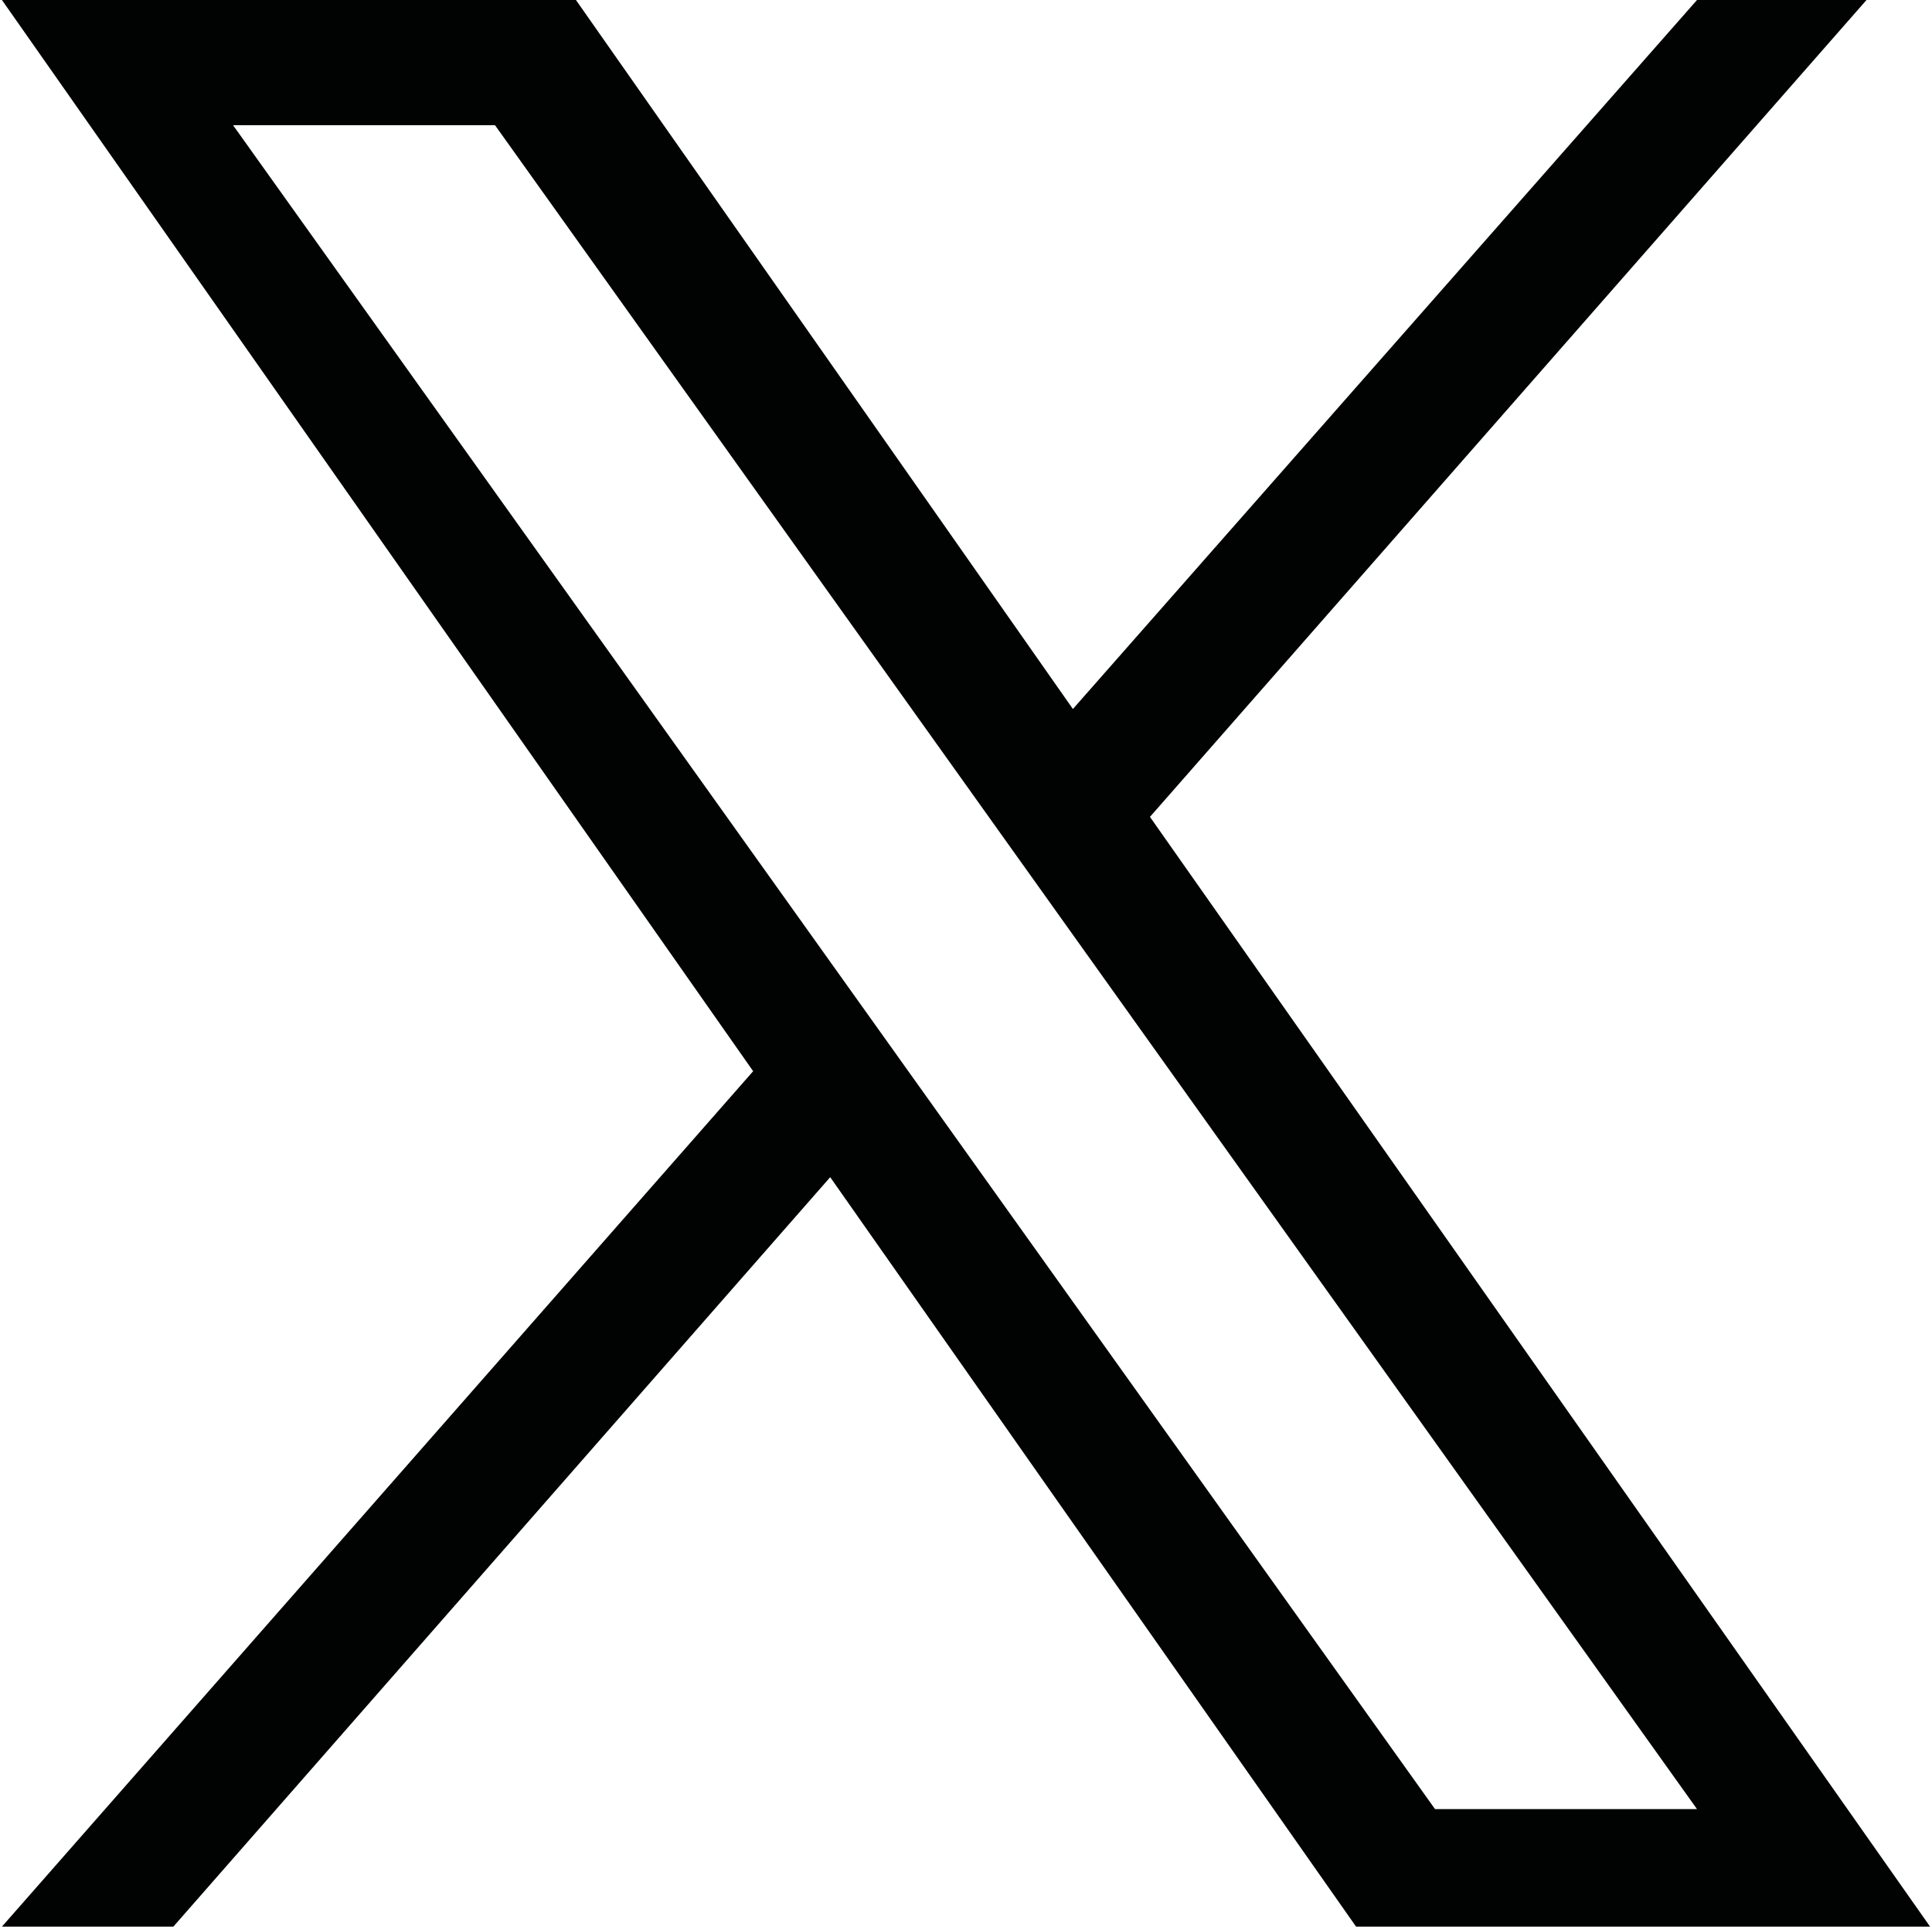 <?xml version="1.0" encoding="utf-8"?>
<!-- Generator: Adobe Illustrator 27.7.0, SVG Export Plug-In . SVG Version: 6.00 Build 0)  -->
<svg version="1.1" id="Layer_1" xmlns="http://www.w3.org/2000/svg" xmlns:xlink="http://www.w3.org/1999/xlink" x="0px" y="0px"
	 viewBox="0 0 100.3 100" style="enable-background:new 0 0 100.3 100;" xml:space="preserve">
<style type="text/css">
	.st0{fill:#010202;}
</style>
<path class="st0" d="M59.7,42.4L96.9,0h-8.8L55.7,36.8L29.9,0H0.1l39,55.6l-39,44.4H9l34.1-38.9l27.3,38.9h29.8 M12.1,6.5h13.6
	l62.4,87.4H74.5"/>
</svg>
